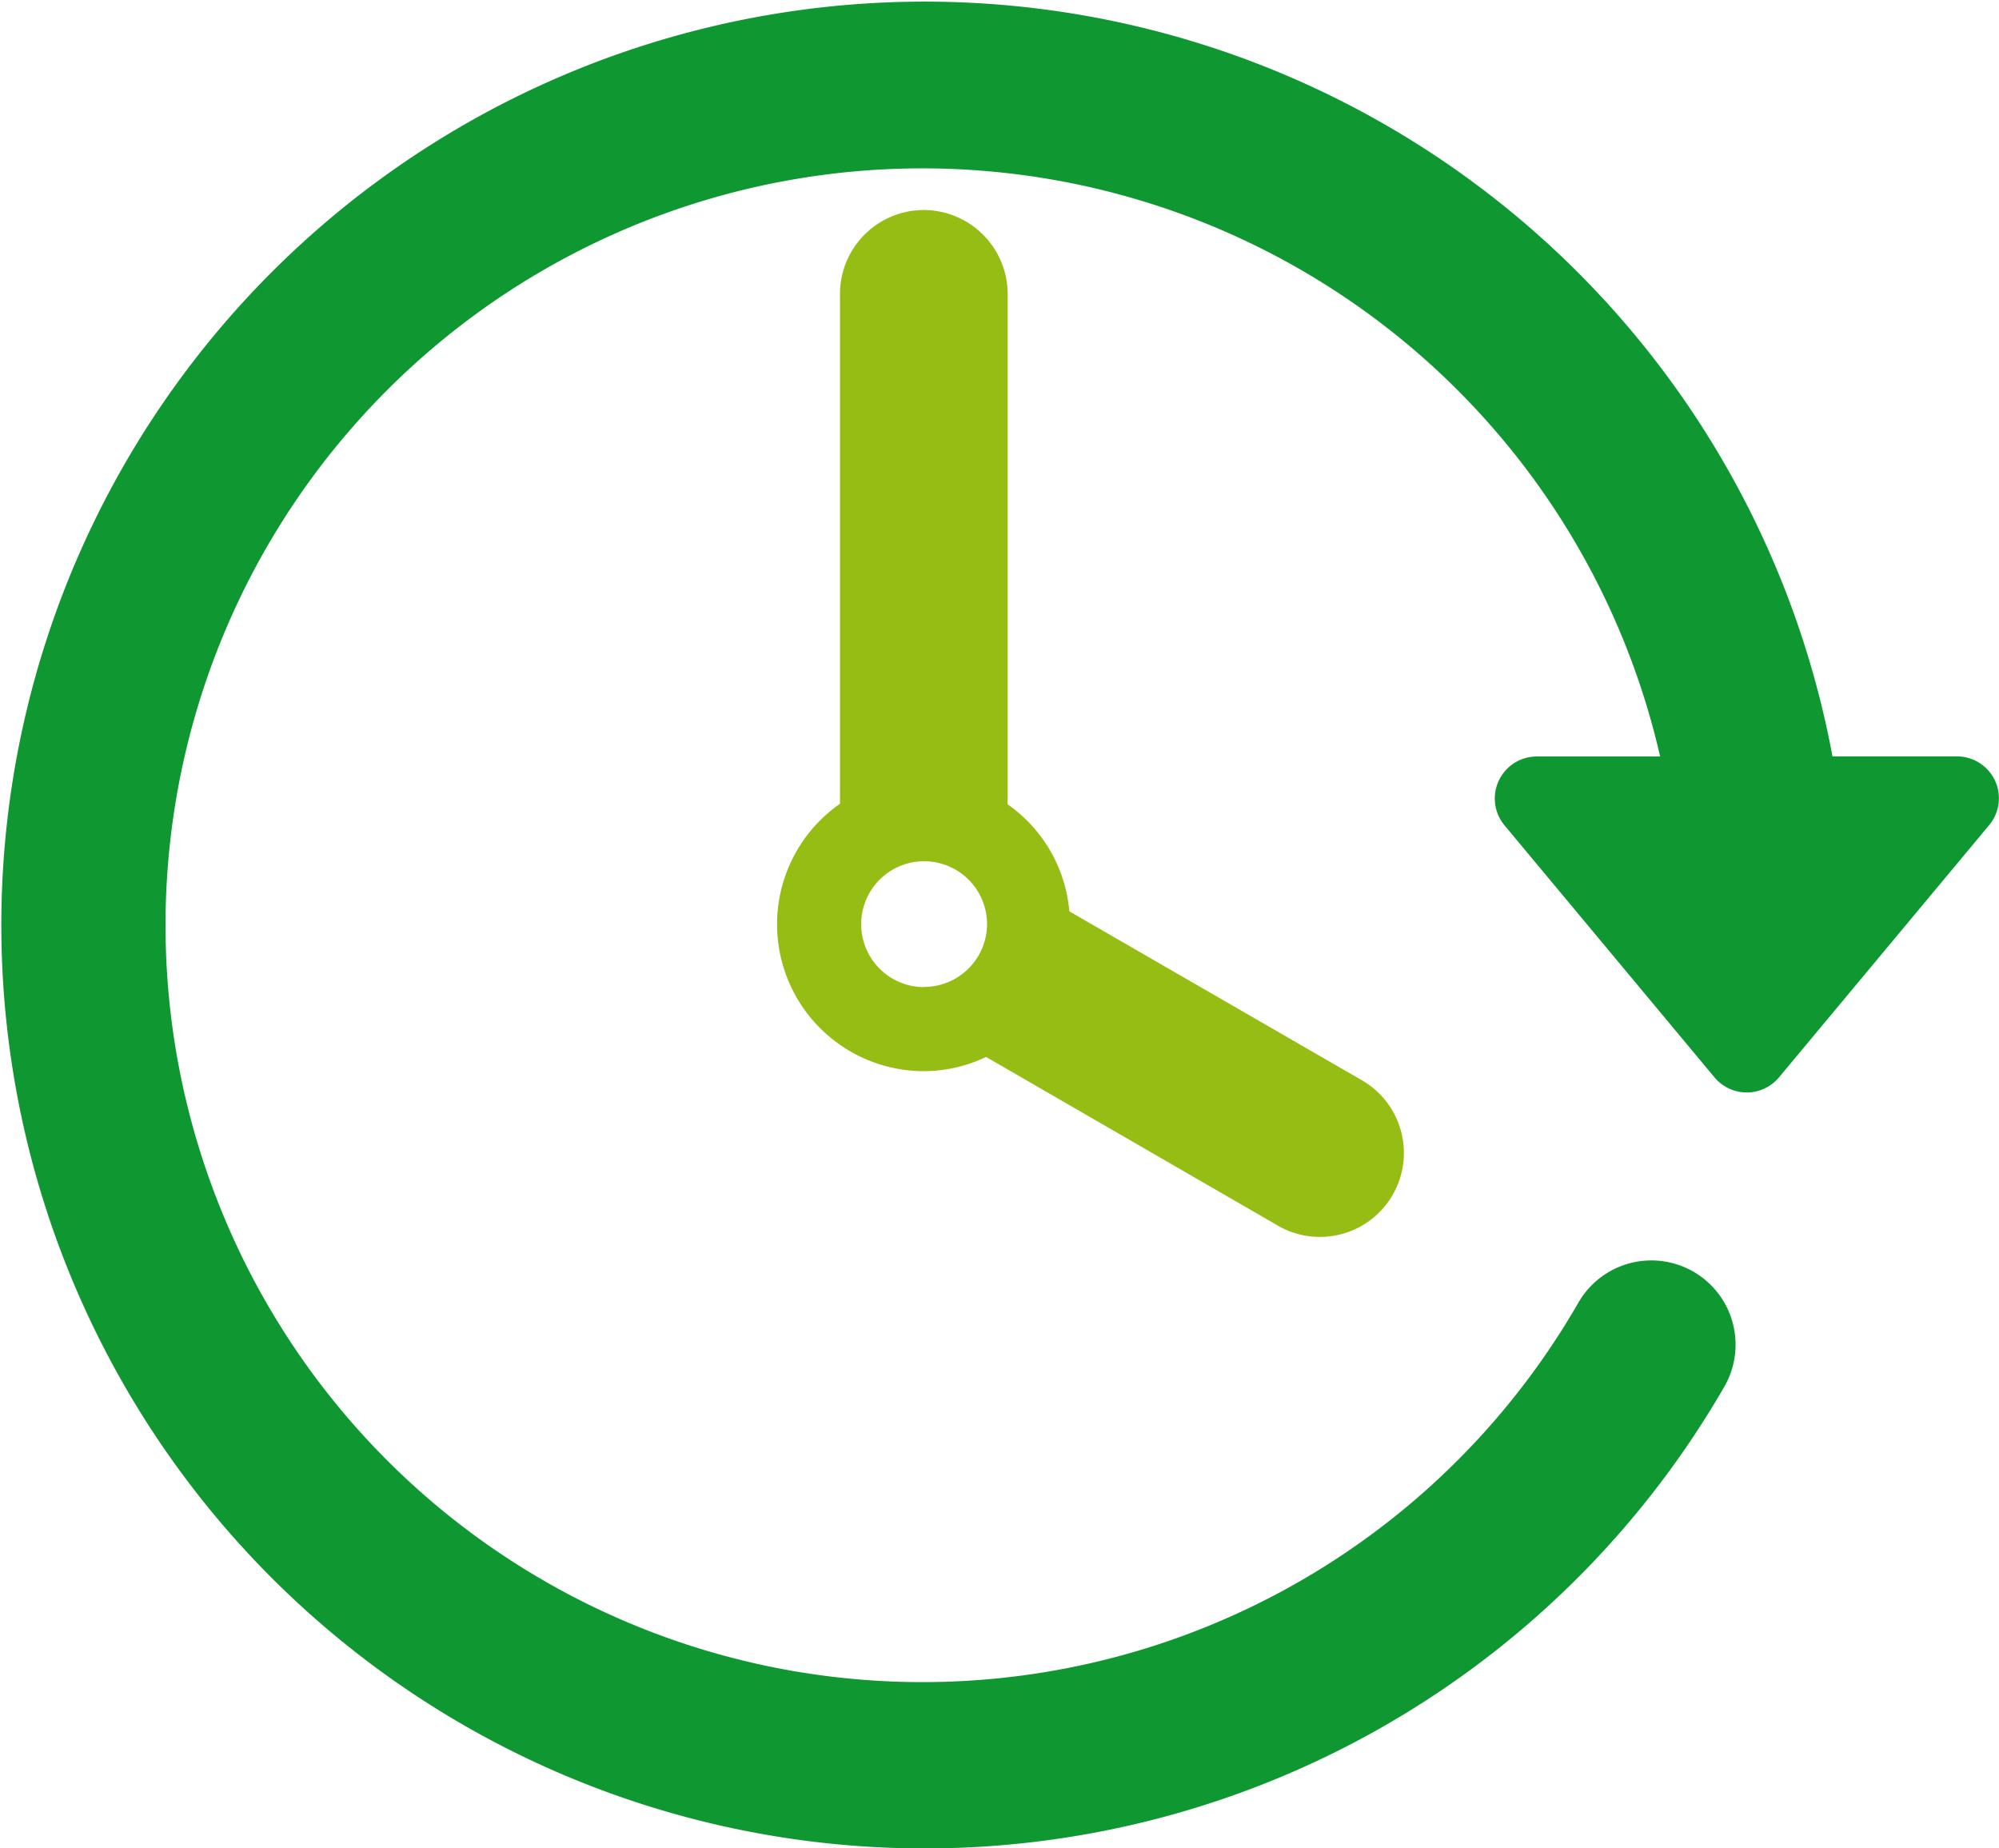 <svg xmlns="http://www.w3.org/2000/svg" viewBox="0 0 20.552 19">
  <defs>
    <style>
      .cls-1 {
        fill: #0f9832;
      }

      .cls-2 {
        fill: #95bd13;
      }
    </style>
  </defs>
  <g id="passage-of-time" transform="translate(0)">
    <g id="Layer_1_65_">
      <g id="Group_17" data-name="Group 17">
        <path id="Path_35" data-name="Path 35" class="cls-1" d="M20.511,9.8a.432.432,0,0,0-.392-.249H18.84a9.493,9.493,0,1,0-1.112,6.48.864.864,0,0,0-1.5-.865,7.781,7.781,0,1,1,.84-5.614H15.8a.432.432,0,0,0-.332.708l2.159,2.591a.432.432,0,0,0,.663,0l2.159-2.591A.432.432,0,0,0,20.511,9.8Z" transform="translate(0 -1.775)"/>
        <path id="Path_36" data-name="Path 36" class="cls-2" d="M19.781,6.713a.863.863,0,0,0-.864.864v5.24a1.51,1.51,0,0,0,.864,2.749,1.493,1.493,0,0,0,.638-.146l3,1.734a.854.854,0,0,0,.431.116.863.863,0,0,0,.432-1.611l-3.007-1.736a1.5,1.5,0,0,0-.634-1.1V7.577A.865.865,0,0,0,19.781,6.713Zm0,7.989a.647.647,0,1,1,.648-.647A.648.648,0,0,1,19.781,14.7Z" transform="translate(-10.281 -4.554)"/>
      </g>
    </g>
  </g>
</svg>
